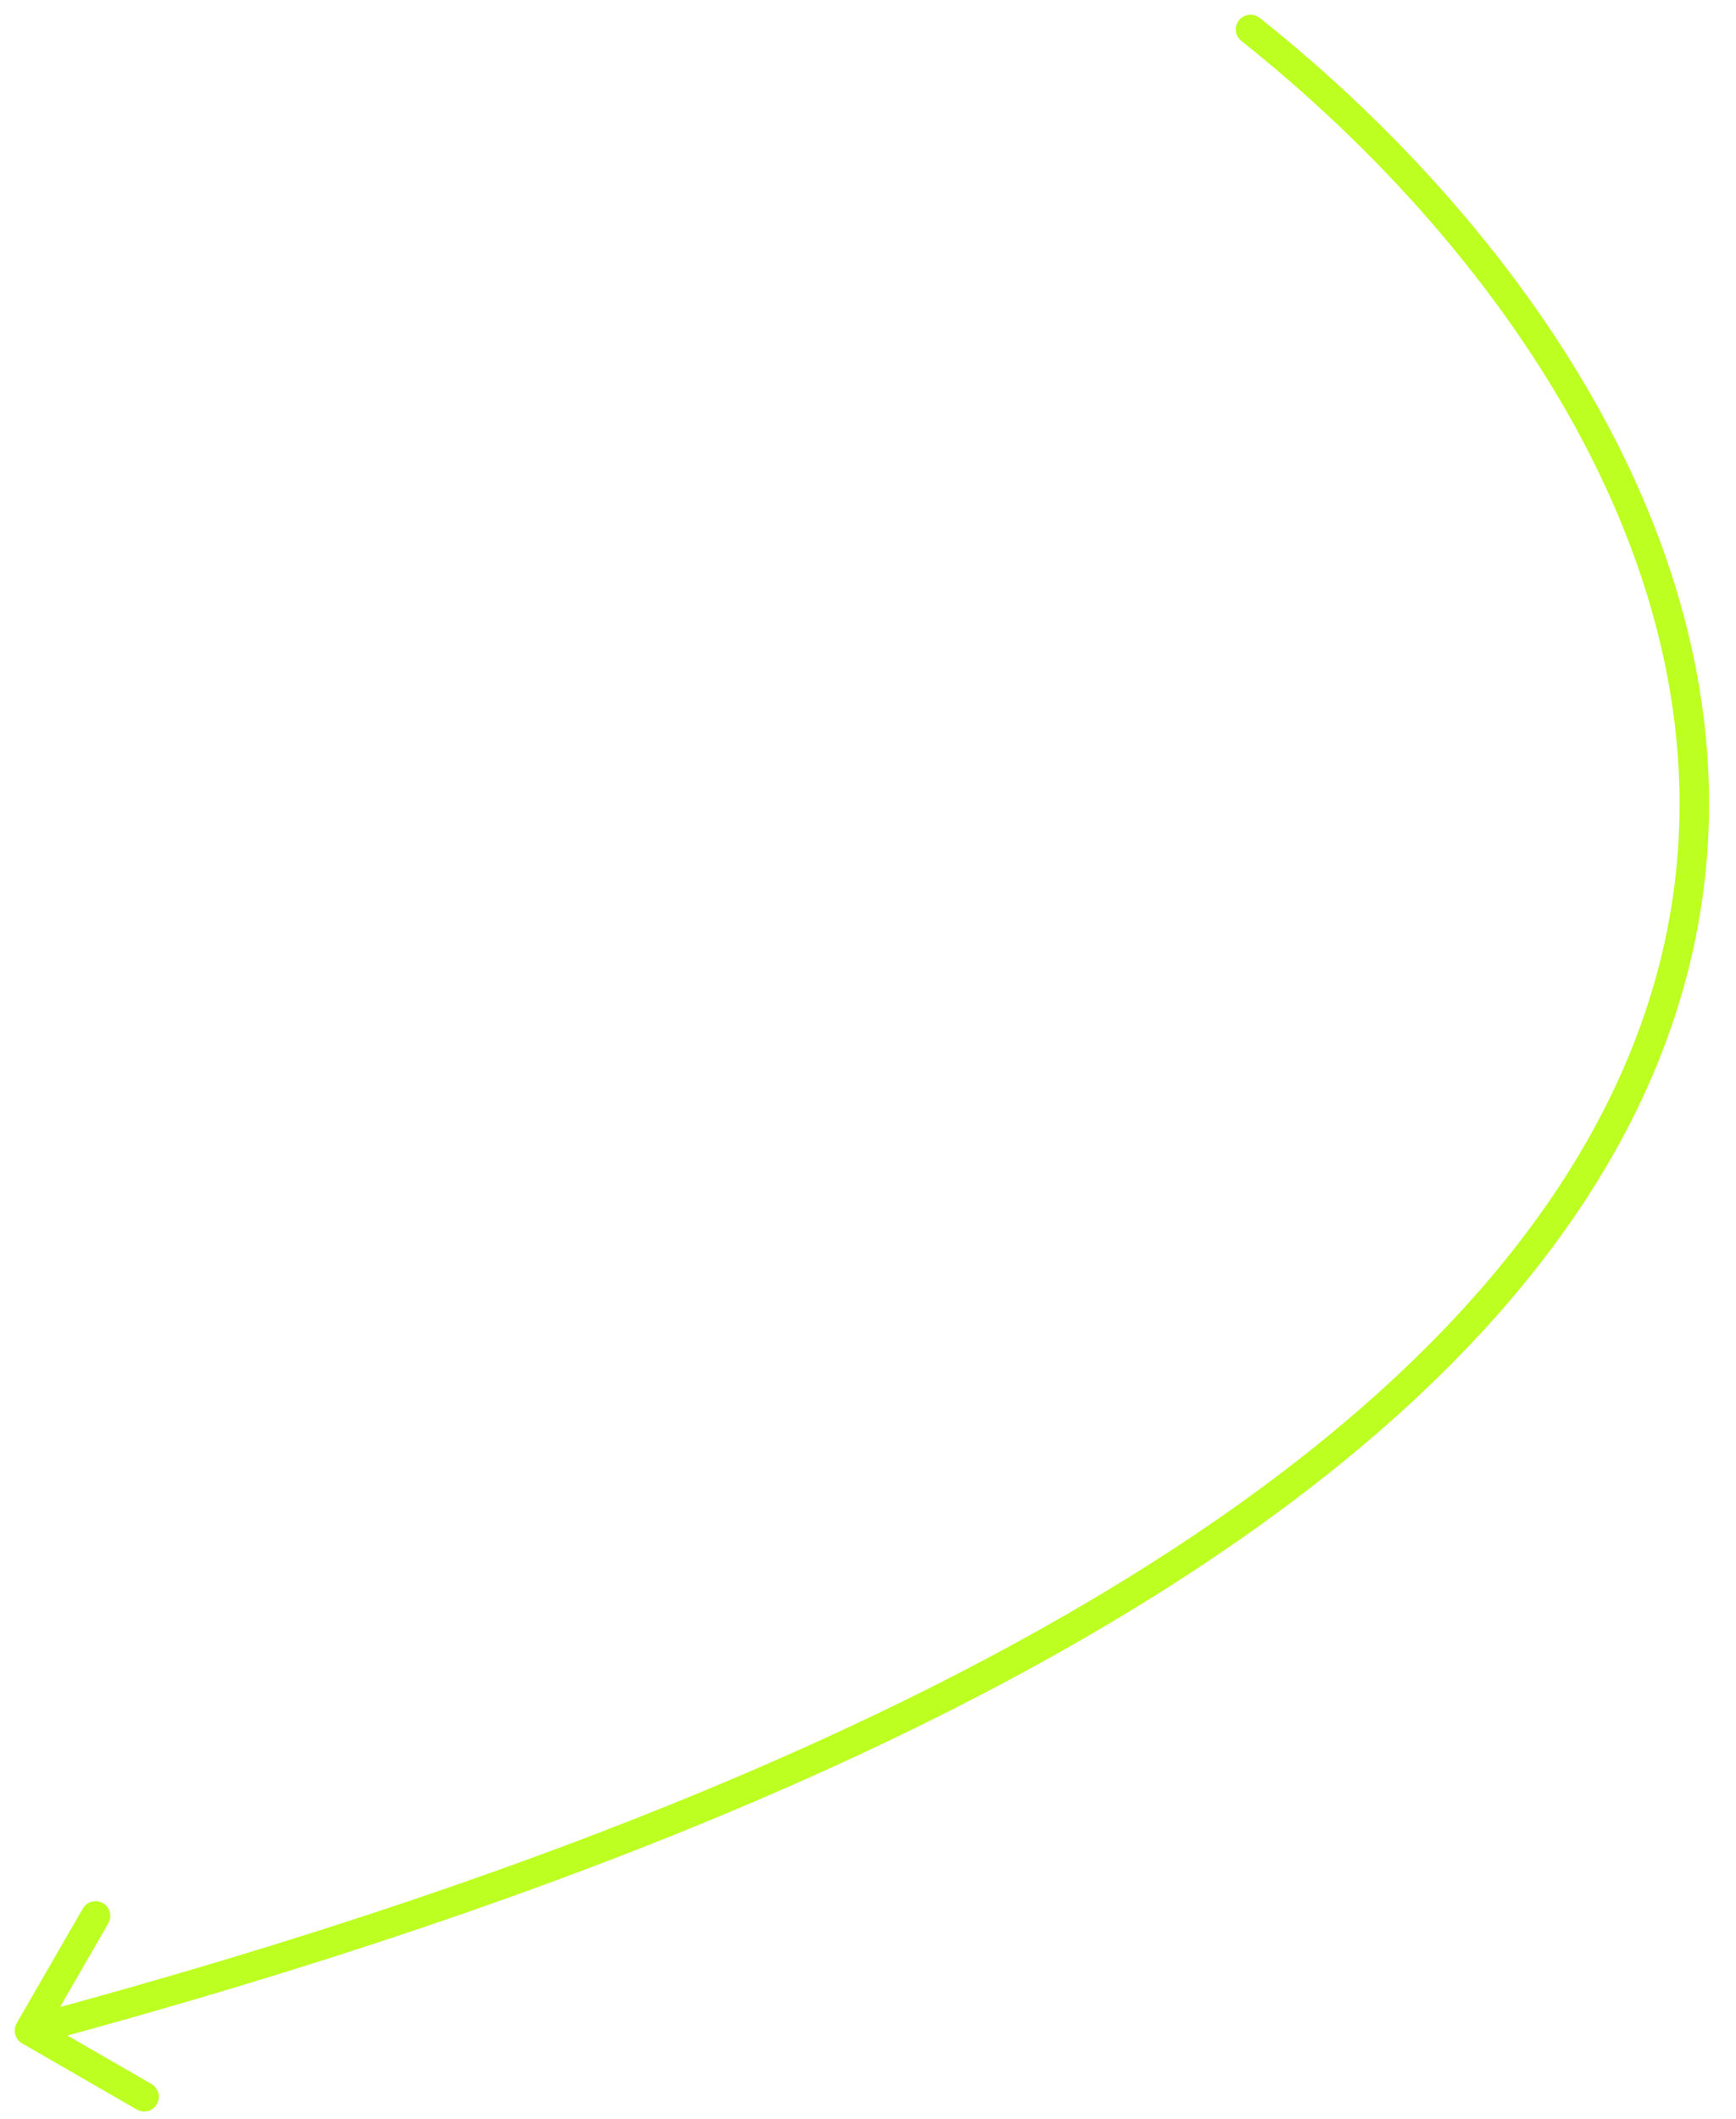 <?xml version="1.0" encoding="UTF-8"?> <svg xmlns="http://www.w3.org/2000/svg" width="59" height="72" viewBox="0 0 59 72" fill="none"><path d="M42.811 0.608C42.595 0.437 42.28 0.473 42.108 0.689C41.937 0.905 41.973 1.22 42.189 1.391L42.5 1L42.811 0.608ZM0.567 68.75C0.429 68.989 0.511 69.295 0.75 69.433L4.648 71.681C4.888 71.819 5.193 71.737 5.331 71.498C5.469 71.259 5.387 70.953 5.148 70.815L1.683 68.817L3.681 65.352C3.819 65.112 3.737 64.807 3.498 64.669C3.259 64.531 2.953 64.613 2.815 64.852L0.567 68.75ZM42.5 1L42.189 1.391C51.062 8.44 59.484 20.16 56.452 32.544C53.419 44.93 38.852 58.322 0.87 68.517L1 69L1.13 69.483C39.148 59.278 54.247 45.754 57.423 32.781C60.6 19.807 51.772 7.727 42.811 0.608L42.5 1Z" fill="#BCFF21"></path></svg> 